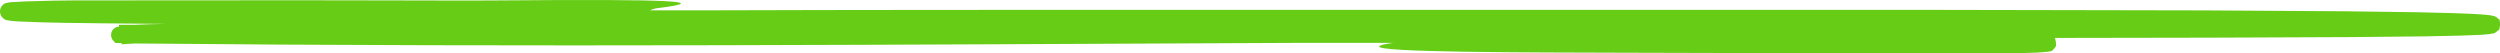<svg width="469" height="10" viewBox="0 0 469 10" fill="none" xmlns="http://www.w3.org/2000/svg">
<path d="M468.774 3.631C468.633 3.447 468.458 3.294 468.259 3.18C468.194 3.141 468.126 3.108 468.055 3.08C467.963 3.045 467.869 3.015 467.774 2.99C467.541 2.93 467.366 2.9 467.201 2.87C465.948 2.71 464.861 2.67 463.725 2.599L460.366 2.469L453.666 2.299L440.297 2.119L413.568 1.949L360.1 1.848H306.642H219.522C190.482 1.848 161.443 1.848 132.413 1.939H121.956C122.423 1.71 122.926 1.568 123.441 1.518C133.898 0.206 125.645 -0.184 94.411 0.076C87.615 0.136 80.411 0.076 73.469 0.076C57.381 0.026 30.322 0.076 14.078 0.076C11.622 0.076 9.136 0.136 6.622 0.216C5.36 0.216 4.097 0.296 2.738 0.386H2.233L1.651 0.466C1.513 0.484 1.377 0.511 1.243 0.547H1.156L0.991 0.607C0.88 0.664 0.773 0.727 0.67 0.797C0.537 0.895 0.419 1.013 0.321 1.147C0.117 1.42 0.004 1.754 0 2.099C-0.006 2.502 0.124 2.895 0.369 3.21C0.466 3.321 0.574 3.421 0.69 3.511L0.874 3.631L1 3.691L1.262 3.781C1.496 3.836 1.733 3.876 1.971 3.901C2.68 3.981 3.311 4.011 3.913 4.041C9.03 4.272 14.117 4.322 19.166 4.372L31.04 4.482L27.894 4.552L25.36 4.652H22.321V5.013H22.079L21.787 5.113C21.654 5.167 21.53 5.241 21.418 5.333C21.193 5.511 21.021 5.75 20.923 6.024C20.845 6.255 20.819 6.502 20.848 6.745C20.877 6.988 20.959 7.221 21.088 7.426L21.642 8.067H22.817V8.237C22.817 8.348 22.817 8.237 22.817 8.297H22.865H23.166L23.875 8.237L25.322 8.157H25.632C98.596 8.868 171.55 8.358 244.581 8.037H261.485C259.815 8.237 258.863 8.458 258.737 8.708C258.155 9.84 287.097 9.84 304.117 9.89L344.973 10H365.362C368.767 10 372.178 10 375.596 10C377.304 10 379.013 10 380.741 9.91C381.606 9.91 382.46 9.85 383.373 9.78L384.111 9.709L384.373 9.659H384.586C384.761 9.409 384.683 10.08 385.732 8.608C385.723 8.104 385.655 7.603 385.528 7.116L414.723 7.066L441.413 6.956L454.773 6.825L461.472 6.685L464.841 6.555C465.405 6.555 465.968 6.495 466.56 6.435C466.916 6.412 467.27 6.362 467.618 6.285H467.764L467.977 6.194C468.21 6.095 468.413 5.937 468.57 5.734C469.249 5.724 468.968 3.14 468.774 3.631Z" fill="#66CC16"/>
</svg>
